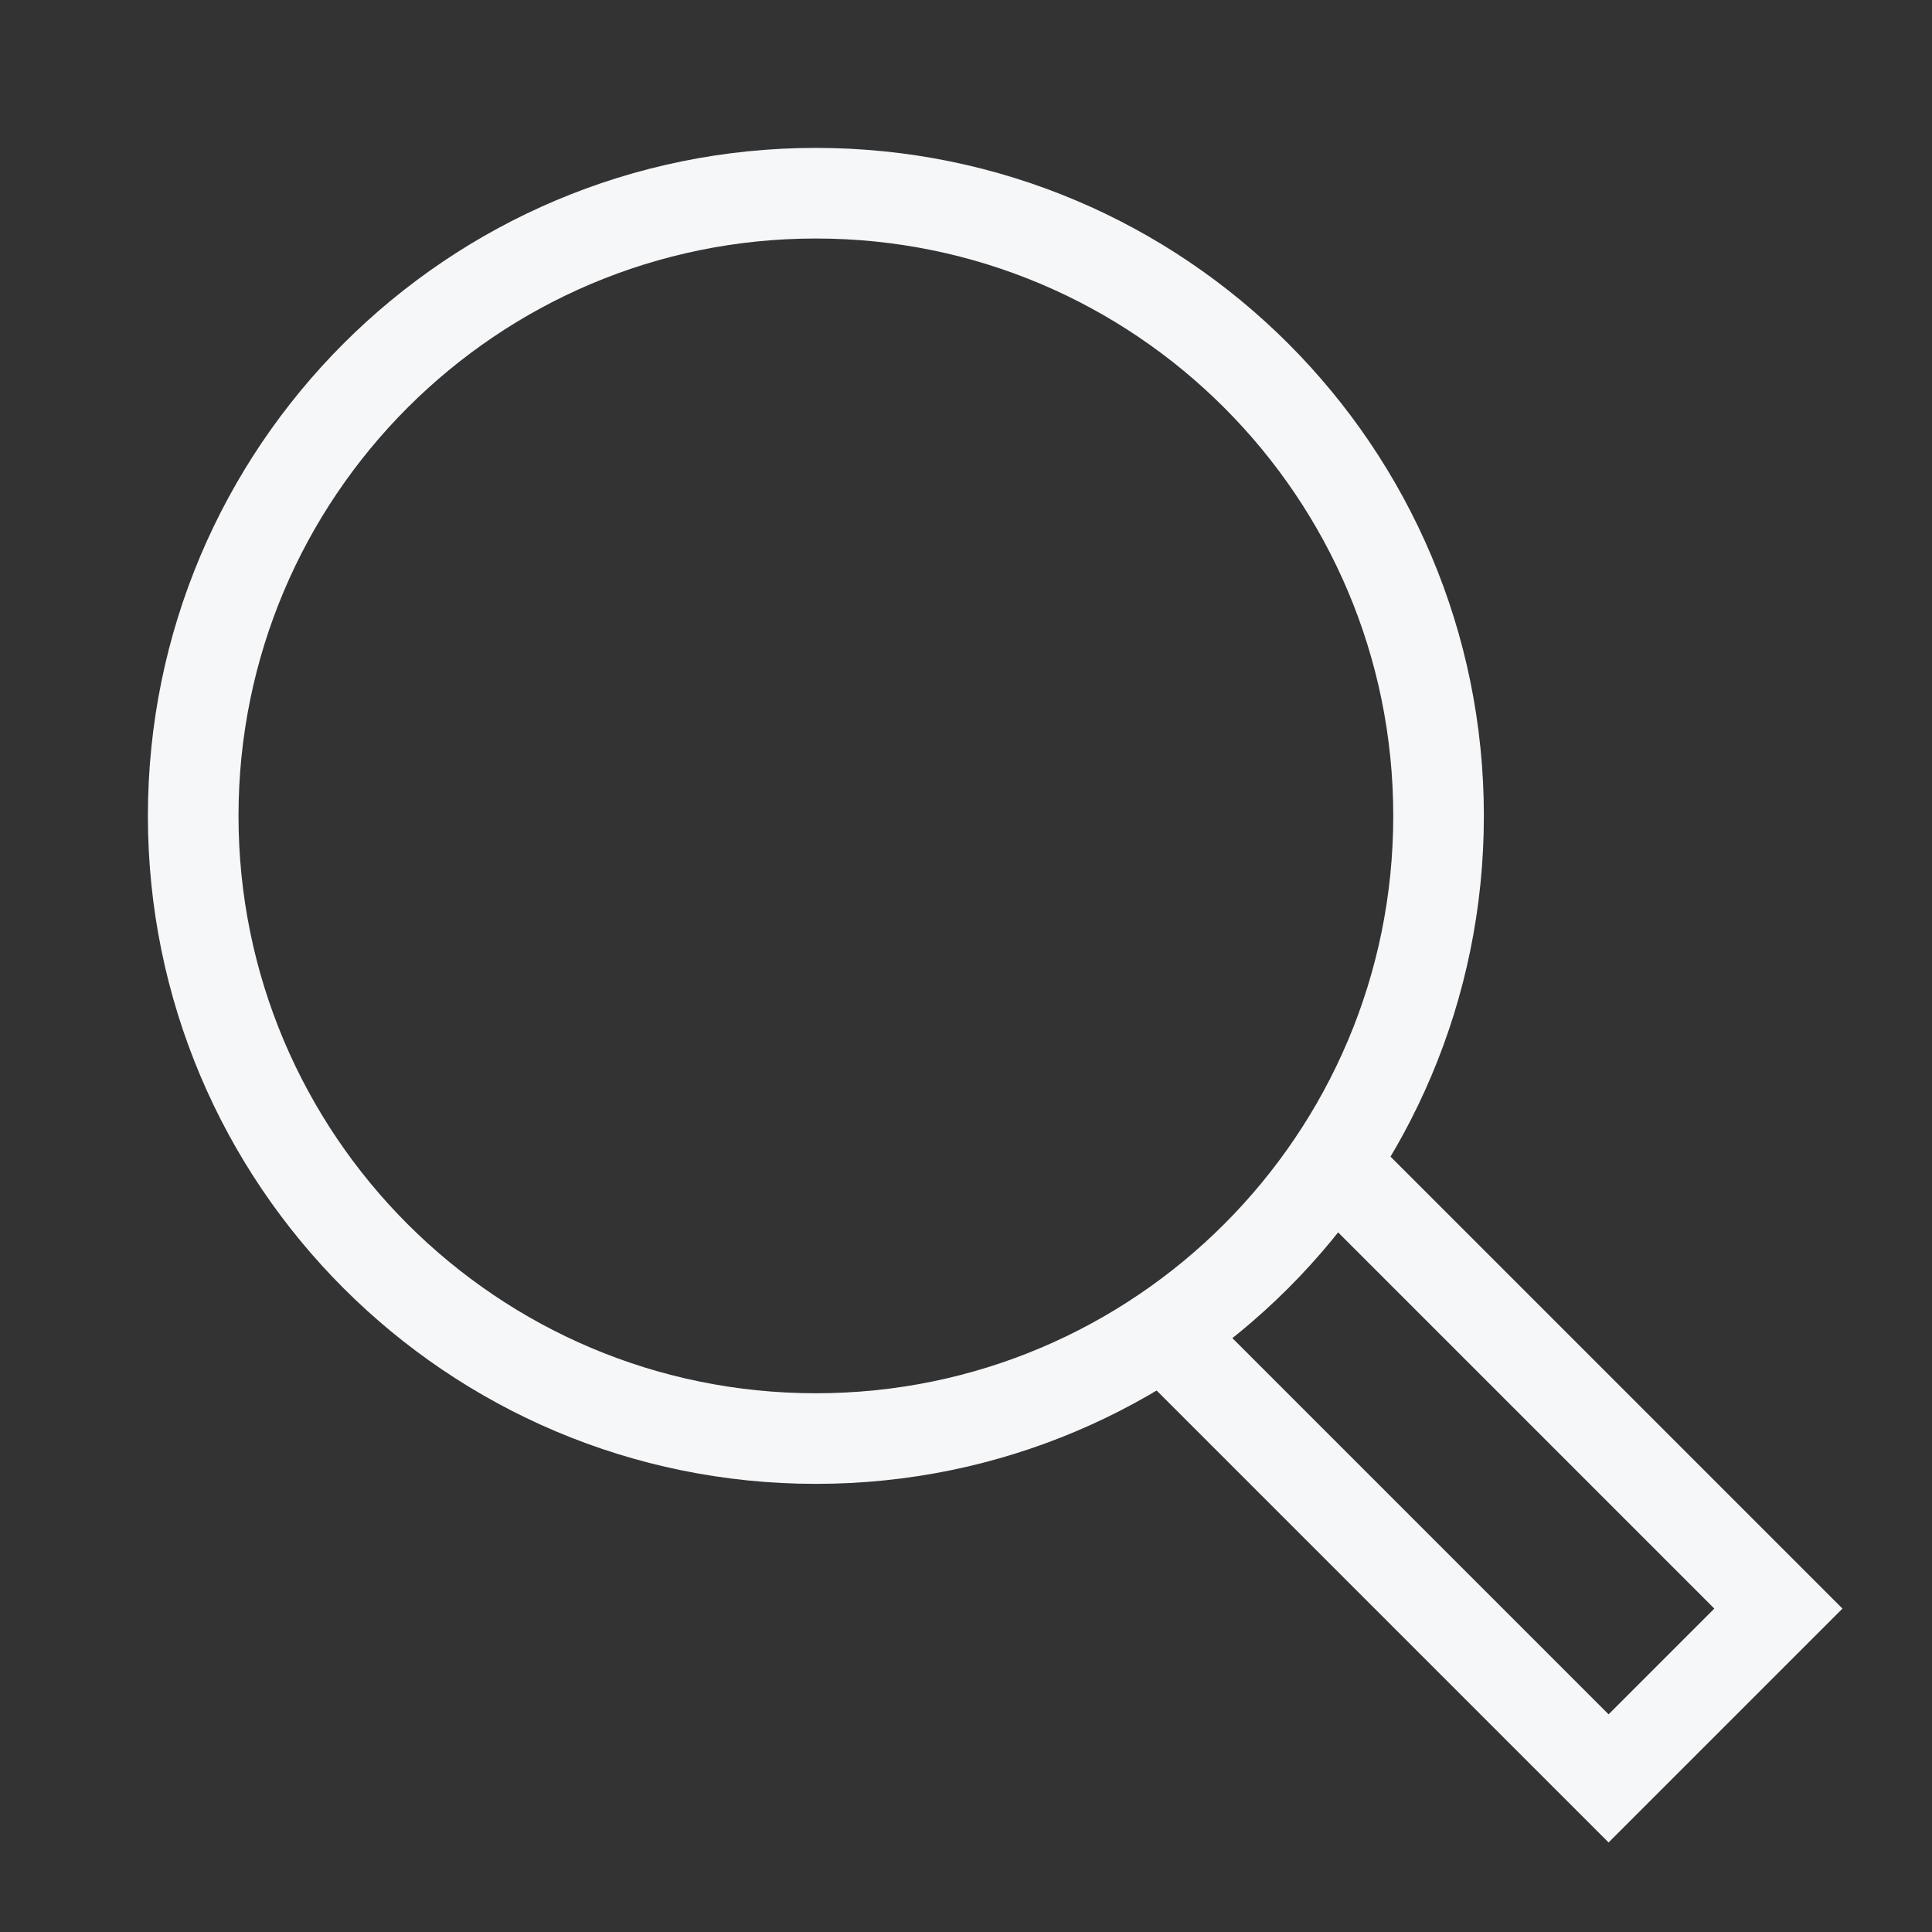 <?xml version="1.0" encoding="utf-8"?>
<svg xmlns="http://www.w3.org/2000/svg" fill="none" height="100%" overflow="visible" preserveAspectRatio="none" style="display: block;" viewBox="0 0 10 10" width="100%">
<rect x="0" y="0" width="10" height="10" fill="#333333" stroke="none"/>
<g id="Group">
<path d="M6.899 6.02L9.205 8.326L8.326 9.205L6.02 6.899" id="Vector" stroke="#F6F7F9" stroke-miterlimit="10" stroke-width="0.469"/>
<path d="M4.223 7.446C6.003 7.446 7.446 6.003 7.446 4.223C7.446 2.443 6.003 1 4.223 1C2.443 1 1 2.443 1 4.223C1 6.003 2.443 7.446 4.223 7.446Z" id="Vector_2" stroke="#F6F7F9" stroke-linecap="square" stroke-miterlimit="10" stroke-width="0.469"/>
</g>
</svg>